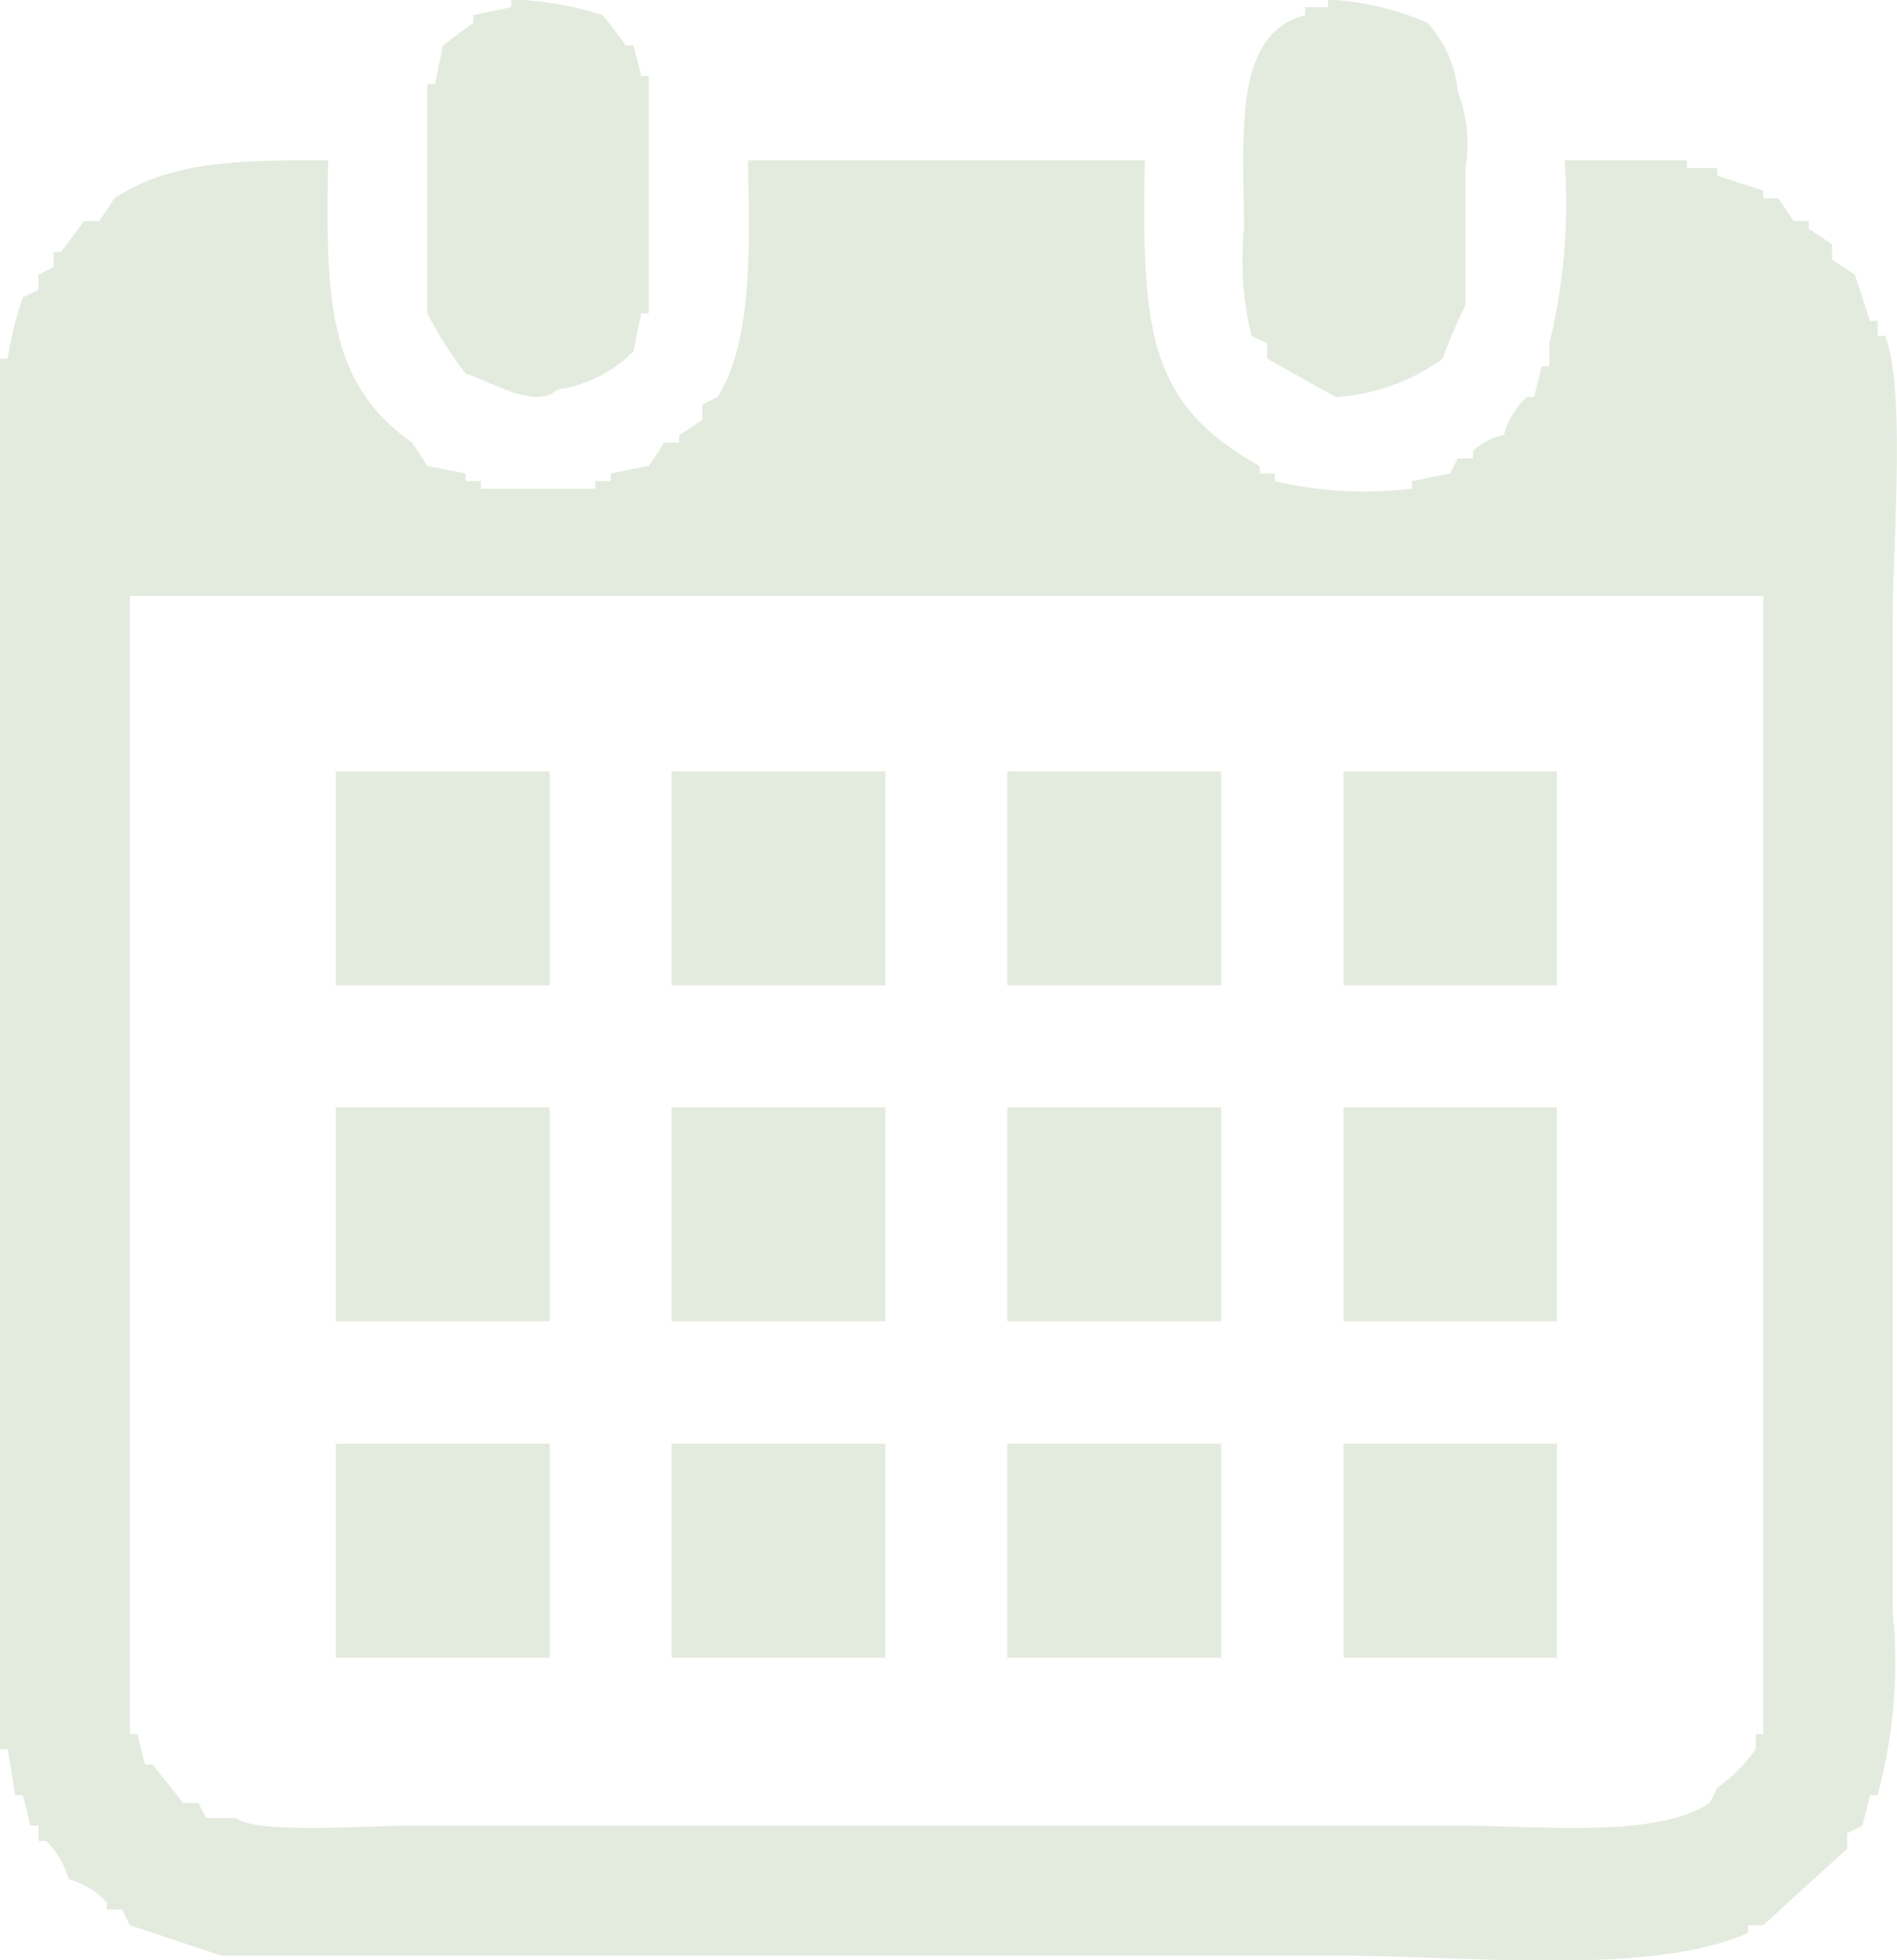 <svg xmlns="http://www.w3.org/2000/svg" width="40" height="41.32" viewBox="0 0 40 41.32">
  <defs>
    <style>
      .cls-1 {
        fill: #e3ebdf;
        fill-rule: evenodd;
      }
    </style>
  </defs>
  <path id="予約アイコン" class="cls-1" d="M2675.78,1806.33a6.714,6.714,0,0,1,1.93.33c0.17,0.21.33,0.42,0.49,0.64h0.16c0.05,0.21.11,0.43,0.16,0.64h0.16v5h-0.16c-0.05.26-.11,0.53-0.16,0.8a2.779,2.779,0,0,1-1.61.81c-0.48.45-1.43-.2-1.93-0.33a8.125,8.125,0,0,1-.81-1.28v-4.83h0.16c0.06-.27.11-0.54,0.17-0.81,0.21-.16.42-0.32,0.64-0.48v-0.16c0.27-.06.54-0.11,0.8-0.17v-0.16Zm17.22,0a6.011,6.011,0,0,1,2.1.49,2.505,2.505,0,0,1,.64,1.45,3.086,3.086,0,0,1,.16,1.61v2.9a9.184,9.184,0,0,0-.48,1.12,4.3,4.3,0,0,1-2.25.81c-0.49-.27-0.97-0.54-1.45-0.81v-0.32c-0.11-.05-0.22-0.11-0.33-0.16a6.708,6.708,0,0,1-.16-2.26c0-1.94-.25-4.11,1.29-4.5v-0.17H2693v-0.16Zm-21.08,3.39c-0.06,3.01.02,4.71,1.77,5.95,0.11,0.17.22,0.33,0.32,0.49,0.27,0.05.54,0.11,0.81,0.16v0.16h0.32v0.16h2.41v-0.16h0.33v-0.16c0.26-.05.53-0.11,0.8-0.16,0.11-.16.22-0.32,0.32-0.49h0.32v-0.16c0.17-.1.33-0.21,0.49-0.32v-0.32c0.1-.05.21-0.11,0.32-0.16,0.73-1.16.68-3.09,0.64-4.99h8.37c-0.07,3.61.08,5.14,2.42,6.44v0.16h0.32v0.16a8.246,8.246,0,0,0,2.89.16v-0.16c0.27-.05.54-0.11,0.81-0.16,0.05-.11.11-0.22,0.16-0.32h0.32v-0.16a1.336,1.336,0,0,1,.65-0.33,1.738,1.738,0,0,1,.48-0.8h0.16c0.05-.22.11-0.43,0.16-0.65h0.16v-0.48a12.43,12.43,0,0,0,.32-3.86h2.58v0.16h0.64v0.16c0.32,0.11.65,0.21,0.97,0.32v0.16h0.32c0.11,0.16.21,0.32,0.32,0.48h0.32v0.16c0.16,0.11.33,0.22,0.49,0.33v0.32c0.16,0.11.32,0.21,0.48,0.32,0.11,0.32.21,0.65,0.32,0.97h0.16v0.32h0.16c0.44,1.1.16,4.44,0.16,5.96v20.93a10.677,10.677,0,0,1-.32,3.87h-0.16c-0.05.21-.11,0.43-0.16,0.64-0.11.06-.21,0.11-0.32,0.16v0.33c-0.59.53-1.18,1.07-1.77,1.61h-0.32v0.16c-2.05.92-5.9,0.48-8.69,0.48h-23.5c-0.65-.21-1.29-0.43-1.93-0.64-0.06-.11-0.11-0.22-0.16-0.33h-0.33v-0.16a1.771,1.771,0,0,0-.8-0.48,1.863,1.863,0,0,0-.48-0.81h-0.16v-0.32h-0.17c-0.05-.21-0.1-0.43-0.16-0.64h-0.16c-0.05-.32-0.1-0.65-0.16-0.97H2665V1813.9h0.16a7.849,7.849,0,0,1,.32-1.29c0.11-.05.22-0.1,0.33-0.16v-0.32c0.1-.05.21-0.11,0.32-0.16v-0.32h0.16c0.16-.22.32-0.43,0.48-0.65h0.32c0.11-.16.22-0.32,0.32-0.48C2668.58,1809.75,2669.96,1809.71,2671.92,1809.72Zm-4.18,9.18v23.99h0.16c0.05,0.21.1,0.43,0.16,0.64h0.16c0.21,0.27.43,0.54,0.64,0.81h0.32c0.06,0.11.11,0.21,0.17,0.32h0.64c0.39,0.34,2.76.16,3.54,0.16h22.21c1.8,0,4.2.27,5.31-.48,0.06-.11.11-0.21,0.16-0.32a3.46,3.46,0,0,0,.81-0.81v-0.32h0.16V1818.9h-34.44Zm4.34,3.7h4.51v4.51h-4.51v-4.51Zm7.08,0h4.51v4.51h-4.51v-4.51Zm7.08,0h4.51v4.51h-4.51v-4.51Zm7.09,0h4.5v4.51h-4.5v-4.51Zm-21.25,7.08h4.51v4.51h-4.51v-4.51Zm7.08,0h4.51v4.51h-4.51v-4.51Zm7.08,0h4.51v4.51h-4.51v-4.51Zm7.09,0h4.5v4.51h-4.5v-4.51Zm-21.25,7.09h4.51v4.51h-4.51v-4.51Zm7.08,0h4.51v4.51h-4.51v-4.51Zm7.08,0h4.51v4.51h-4.51v-4.51Zm7.09,0h4.5v4.51h-4.5v-4.51Z" transform="translate(-2665 -1806.34)"/>
</svg>
